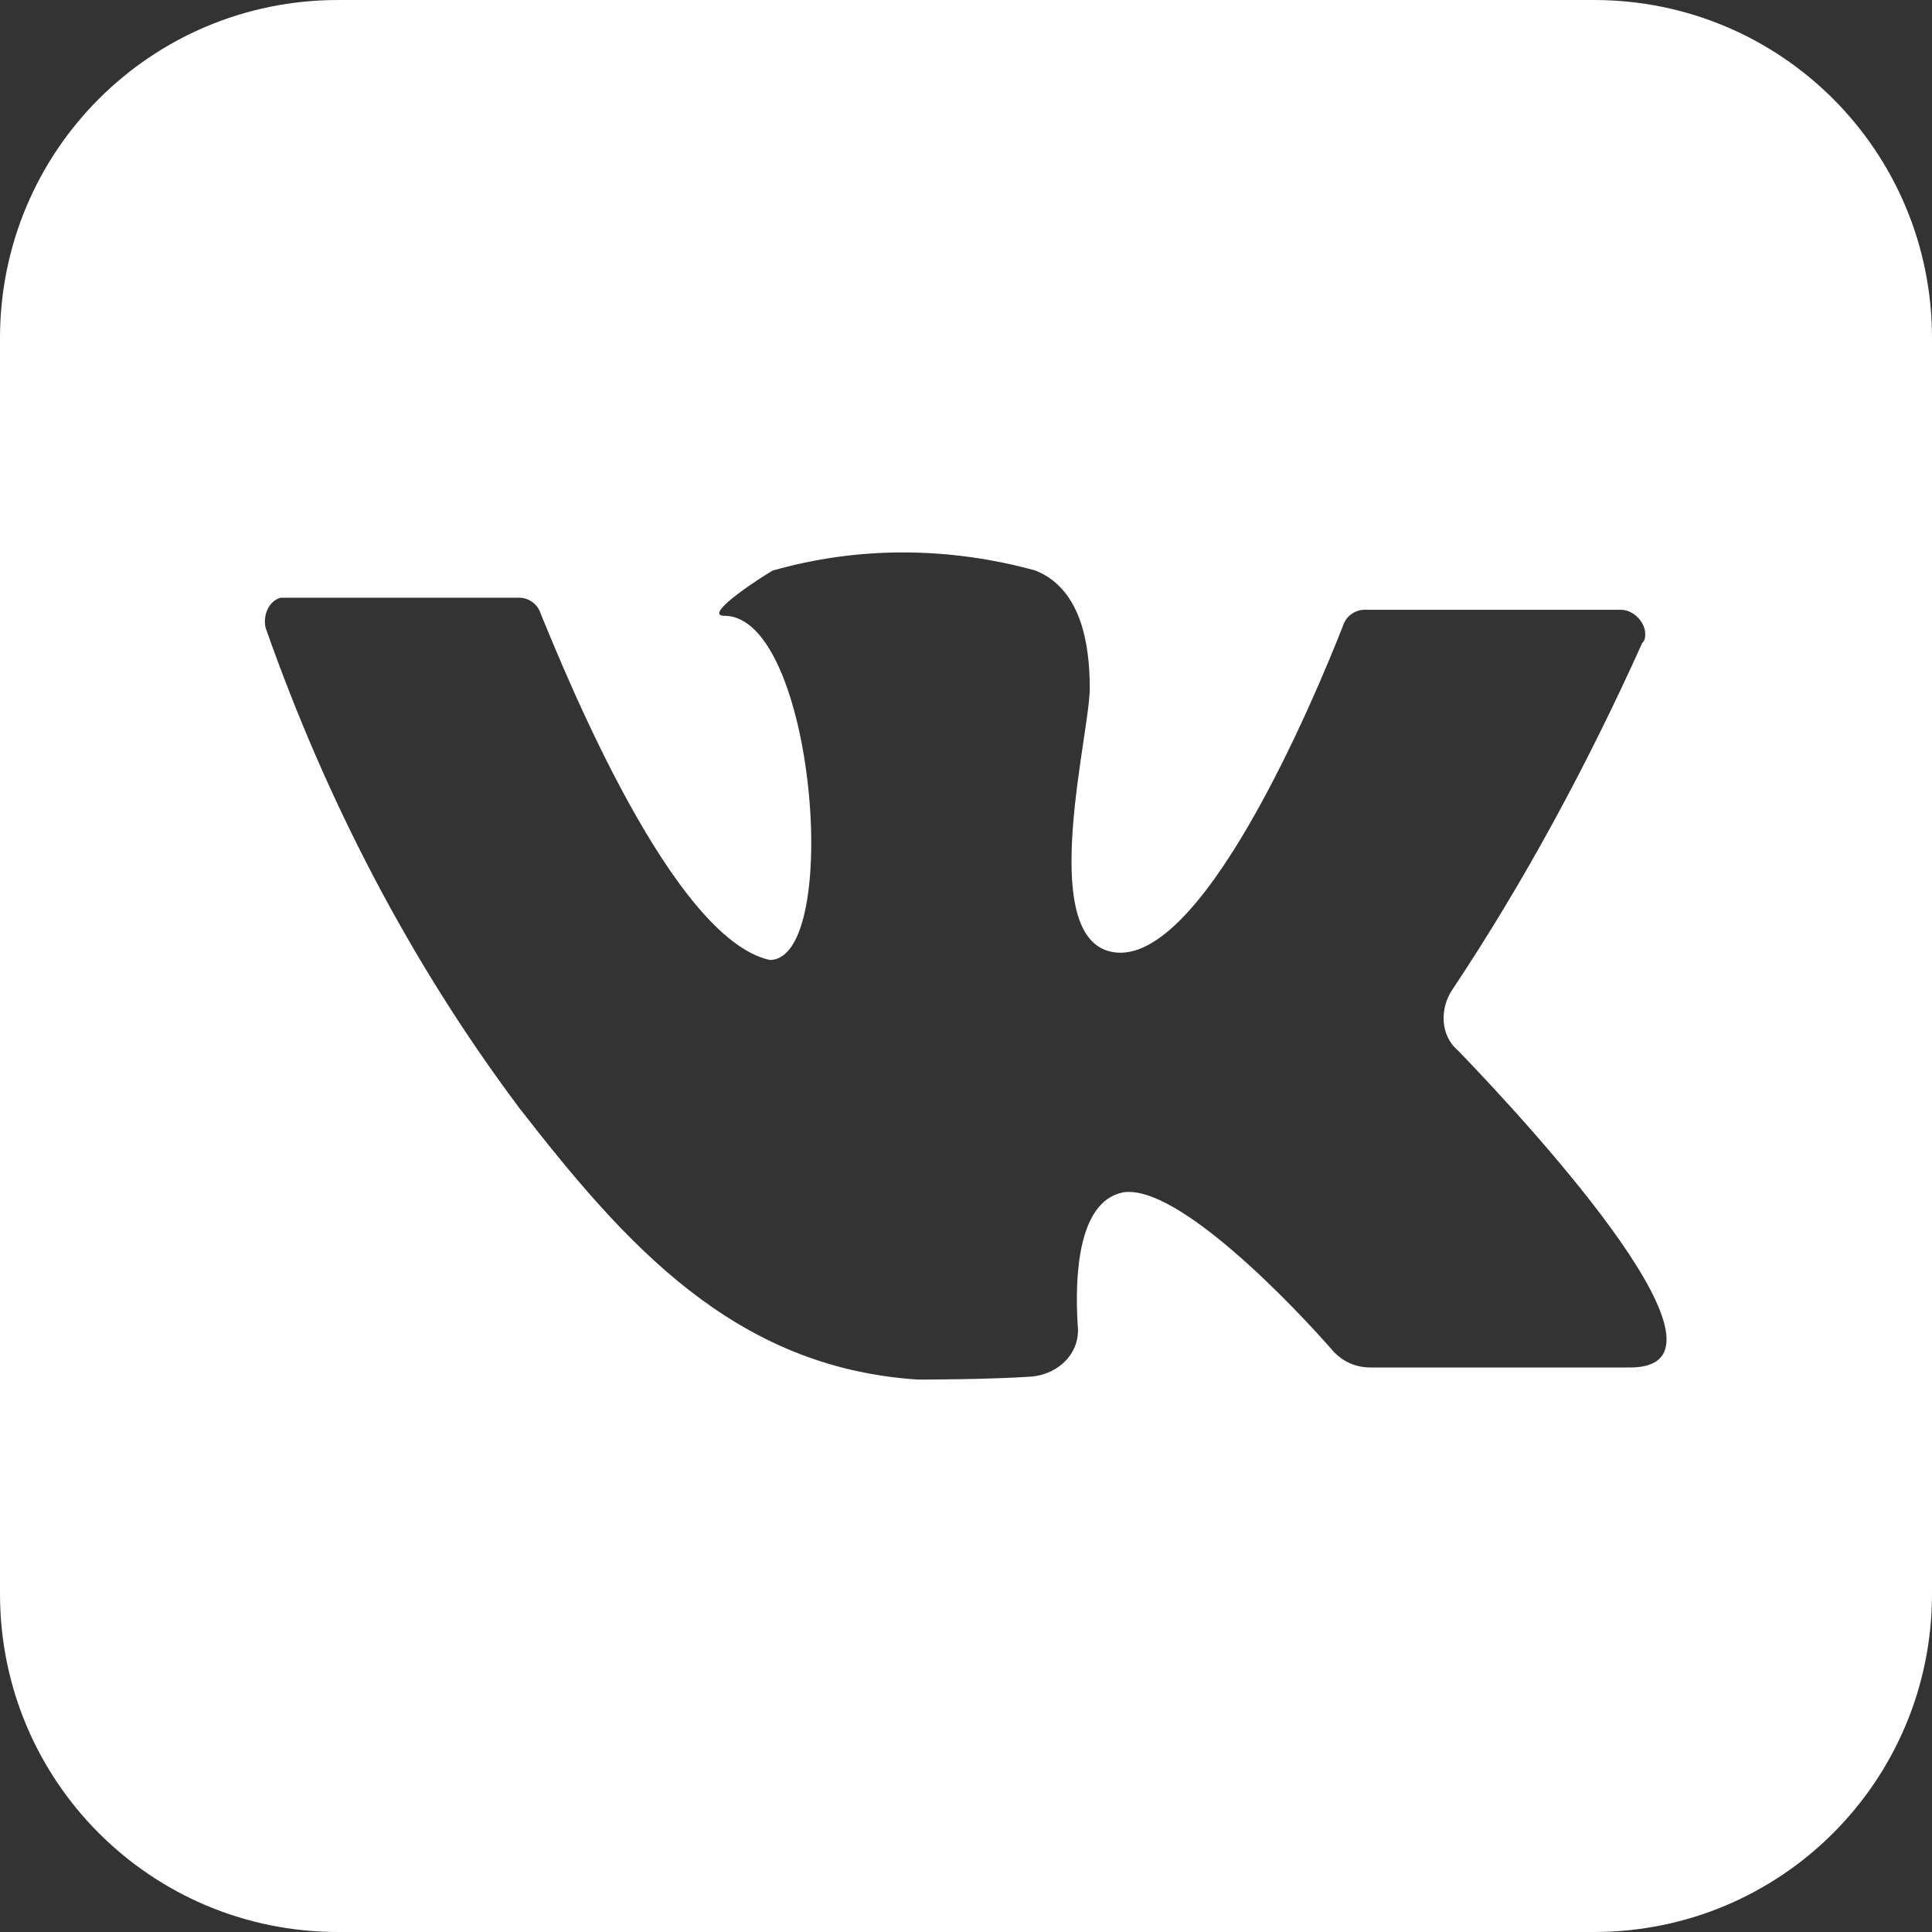 <?xml version="1.0" encoding="UTF-8"?> <!-- Generator: Adobe Illustrator 23.0.1, SVG Export Plug-In . SVG Version: 6.00 Build 0) --> <svg xmlns="http://www.w3.org/2000/svg" xmlns:xlink="http://www.w3.org/1999/xlink" id="Слой_1" x="0px" y="0px" viewBox="0 0 64 64" style="enable-background:new 0 0 64 64;" xml:space="preserve"><rect x="0" y="0" width="64" height="64" fill="#333333" stroke="none"/> <style type="text/css"> .st0{fill:#FFFFFF;} </style> <title></title> <g id="_32-vk"> <path class="st0" d="M52.8,0H11.2C5,0,0,5,0,11.2v41.6C0,59,5,64,11.2,64h41.6C59,64,64,59,64,52.8V11.2C64,5,59,0,52.8,0z M54,45.3h-8.6c-0.5,0-0.9-0.2-1.2-0.5c-1.3-1.5-5.2-5.6-7-5.3c-1.5,0.3-1.6,2.8-1.5,4.4c0.1,0.9-0.6,1.6-1.5,1.7 c-1.5,0.1-3.6,0.1-3.8,0.1c-6.1-0.4-9.7-4.5-13.2-9c-3.6-4.8-6.4-10.2-8.4-15.9c-0.1-0.4,0.1-0.9,0.5-1c0.1,0,0.2,0,0.2,0h7.7 c0.3,0,0.6,0.2,0.7,0.5c0.9,2.2,4.4,10.8,7.6,11.5c2.4,0,1.5-11.4-1.5-11.4c-0.8,0,1.4-1.4,1.6-1.5c2.8-0.8,5.8-0.8,8.7,0 c1.5,0.6,1.8,2.4,1.8,3.9c0,1.5-1.7,8,0.6,8.7c3,0.9,6.9-8.5,7.8-10.8c0.1-0.3,0.4-0.5,0.7-0.5h8.5c0.4,0,0.8,0.4,0.8,0.8 c0,0.1,0,0.2-0.1,0.3c-1.8,4-3.9,7.9-6.3,11.5c-0.4,0.6-0.4,1.5,0.2,2C51,37.6,58,45.3,54,45.3z"></path> </g> </svg> 
